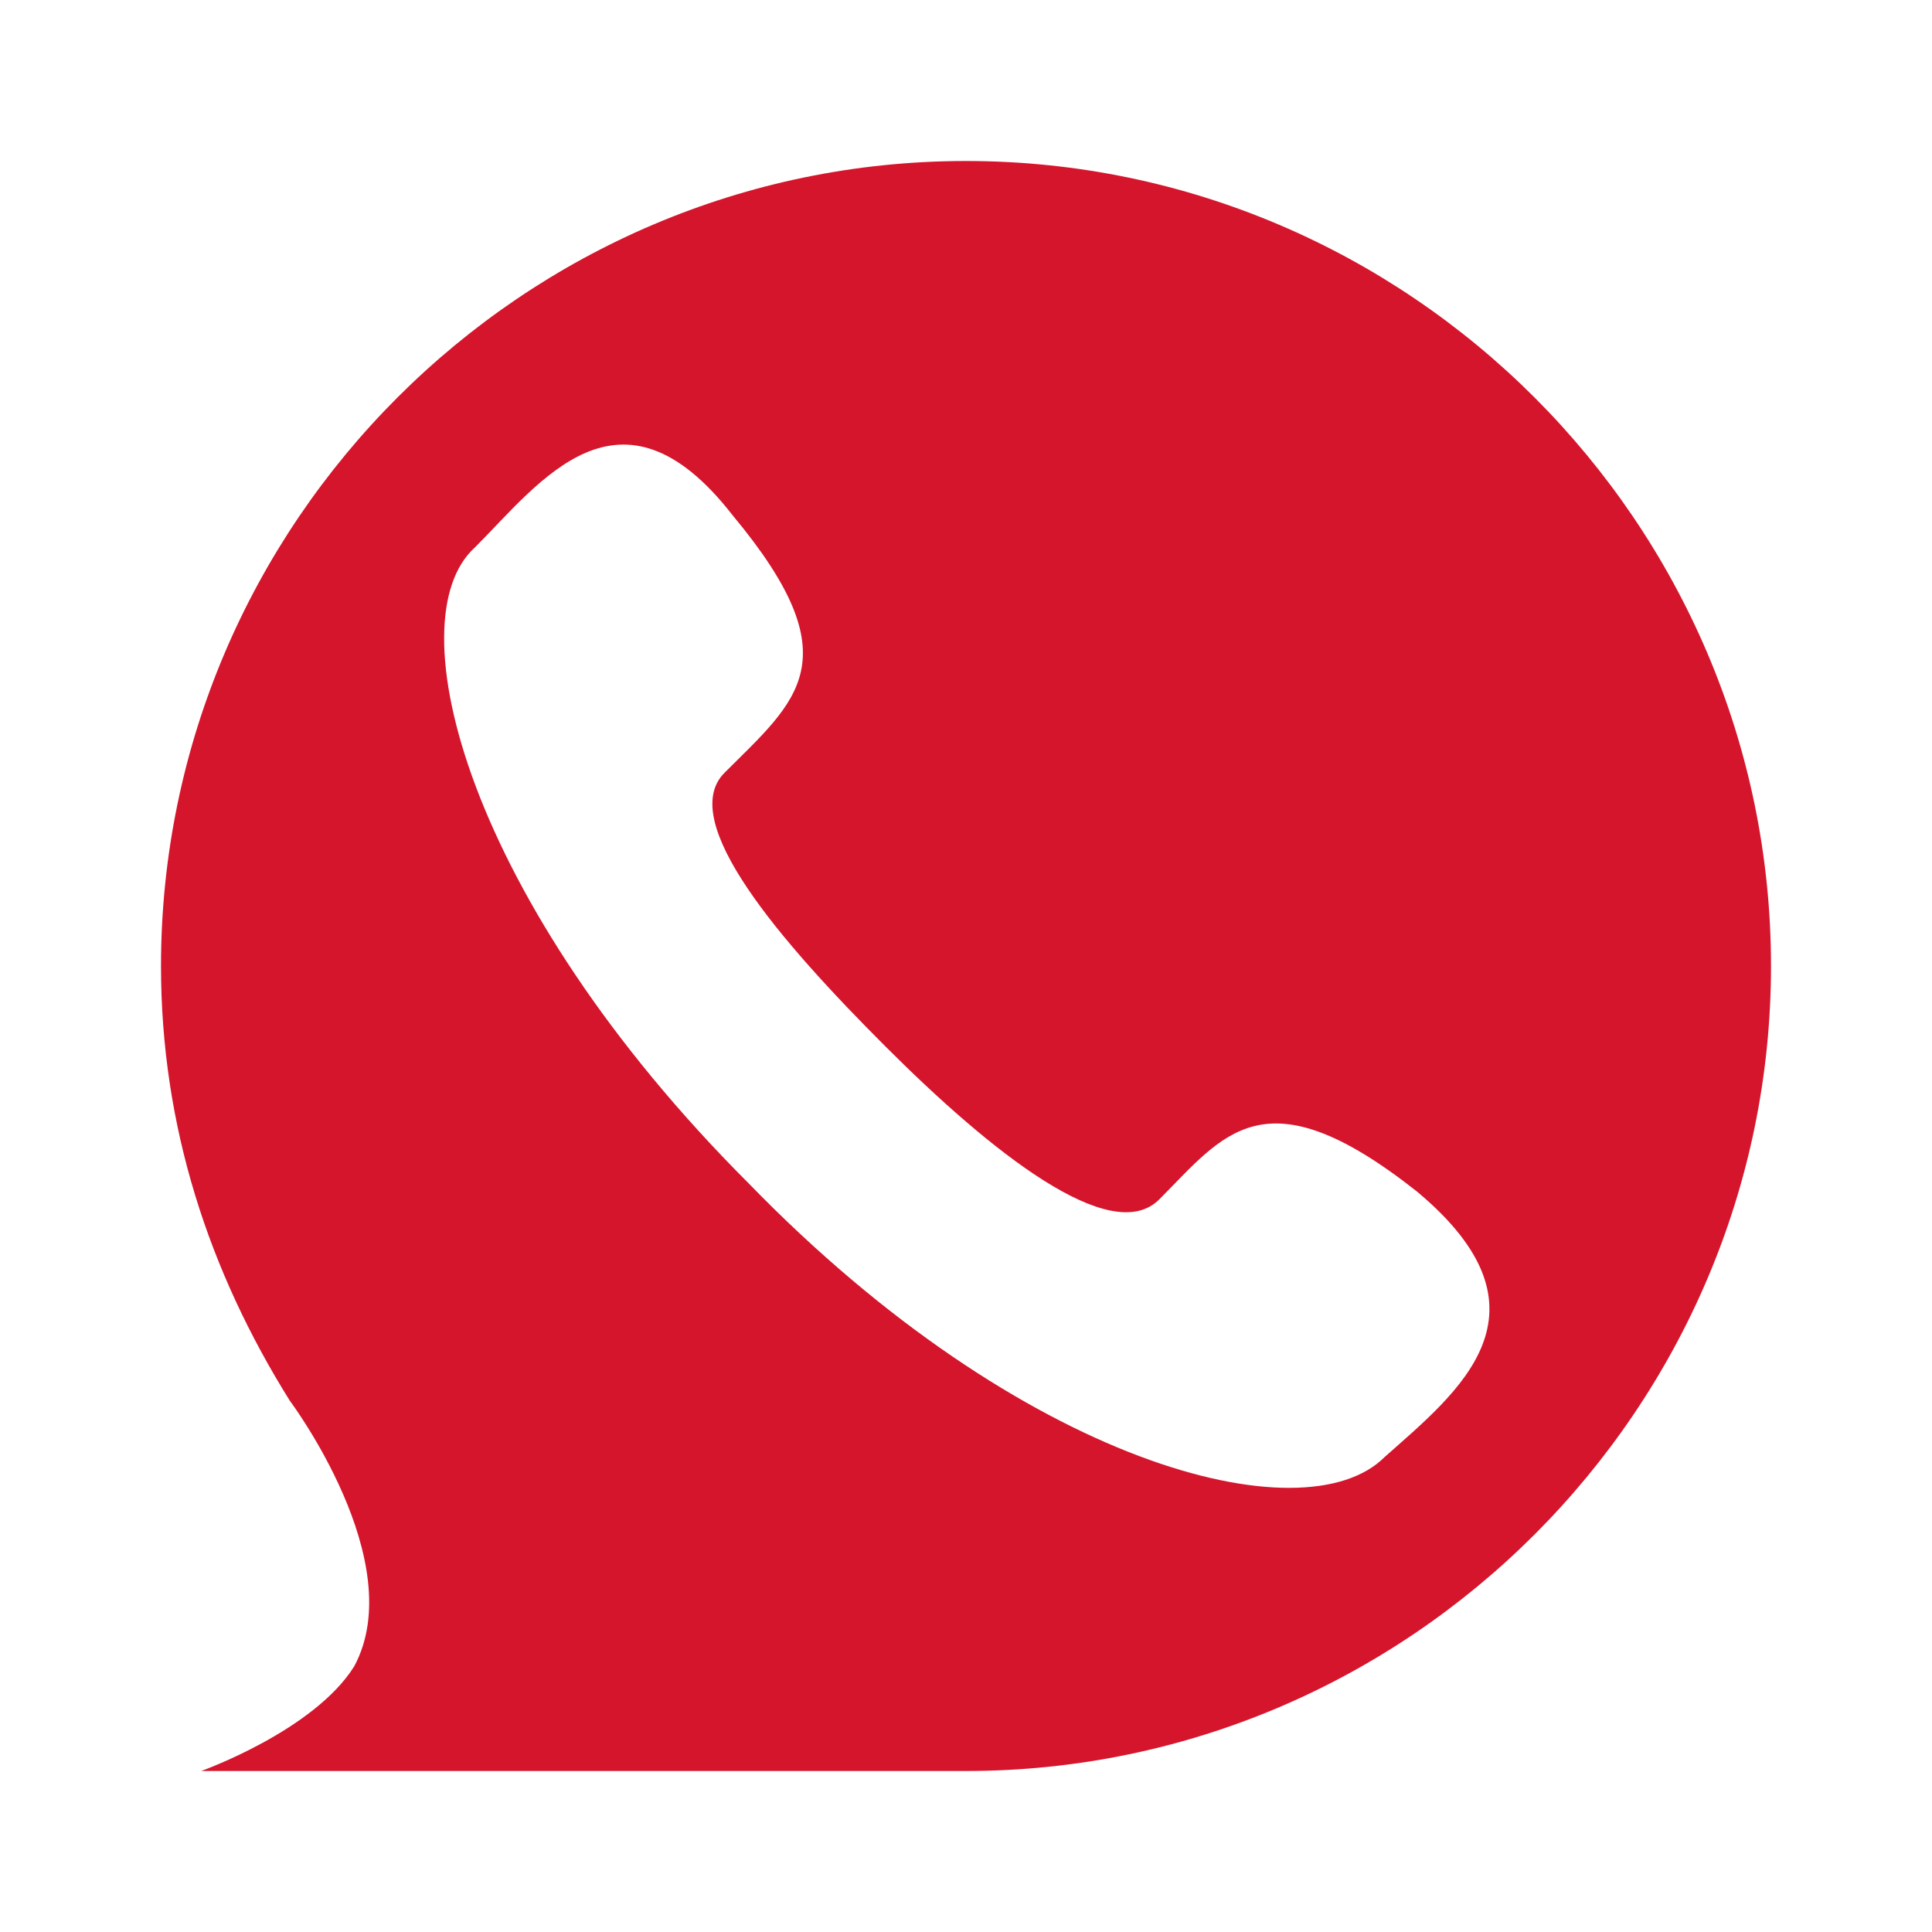 <svg xmlns="http://www.w3.org/2000/svg" viewBox="0 0 960 960"><defs><style>.cls-1{opacity:0;}.cls-2{fill:#fff;}.cls-3{fill:#d5152c;}</style></defs><g id="图层_2" data-name="图层 2"><g id="规范画板_线条_80px_" data-name="规范画板(线条：80px）"><g id="透明-用于规范边界使用请解锁" class="cls-1"><rect class="cls-2" width="960" height="960"/></g><path id="电话" class="cls-3" d="M480,80C260,80,80,260,80,480c0,80,24,152,64,216,0,0,60,80,32,132-20,32-76,52-76,52H480c220,0,400-180,400-400S700,80,480,80ZM688,724c-40,40-180,4-316-136C232,448,196,308,236,272c32-32,72-88,128-16,60,72,32,92-4,128-24,24,28,84,80,136s112,100,136,76c32-32,52-64,128-4C776,652,724,692,688,724Z"/></g></g></svg>